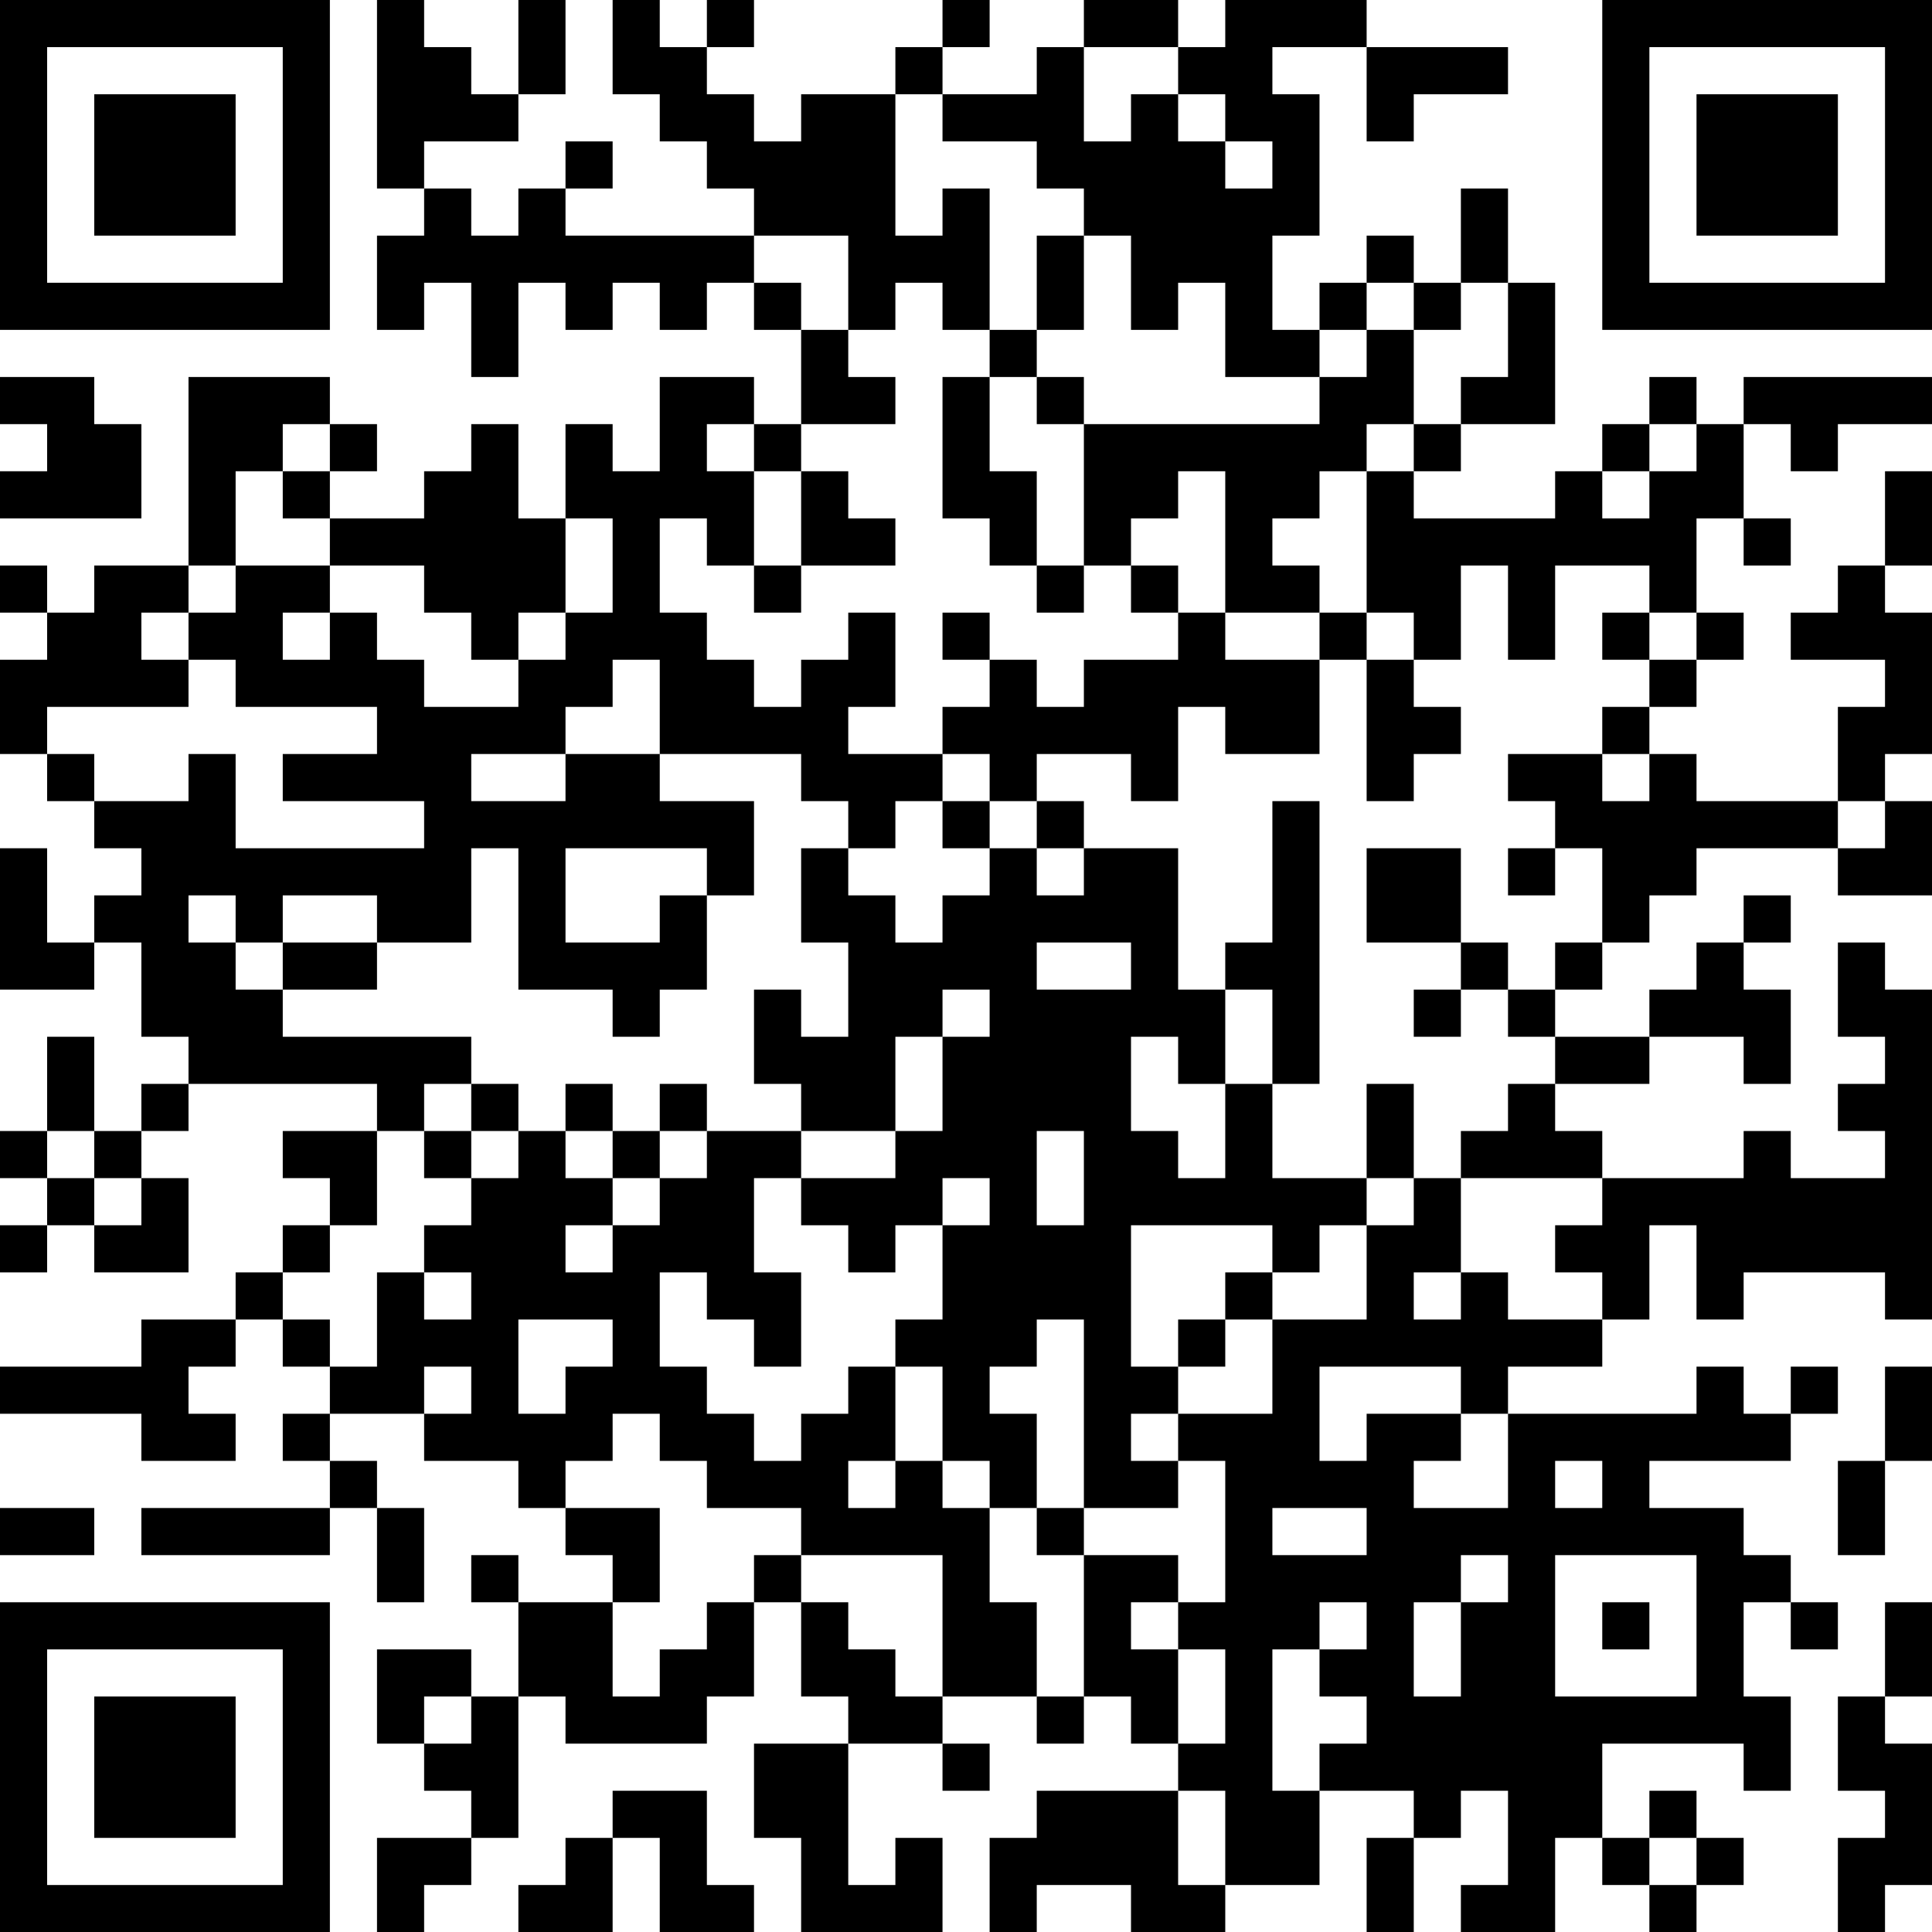 <?xml version="1.0" encoding="UTF-8"?>
<svg xmlns="http://www.w3.org/2000/svg" version="1.1" width="250" height="250" viewBox="0 0 250 250"><rect x="0" y="0" width="250" height="250" fill="#ffffff"/><g transform="scale(6.098)"><g transform="translate(0,0)"><path fill-rule="evenodd" d="M8 0L8 4L9 4L9 5L8 5L8 7L9 7L9 6L10 6L10 8L11 8L11 6L12 6L12 7L13 7L13 6L14 6L14 7L15 7L15 6L16 6L16 7L17 7L17 9L16 9L16 8L14 8L14 10L13 10L13 9L12 9L12 11L11 11L11 9L10 9L10 10L9 10L9 11L7 11L7 10L8 10L8 9L7 9L7 8L4 8L4 12L2 12L2 13L1 13L1 12L0 12L0 13L1 13L1 14L0 14L0 16L1 16L1 17L2 17L2 18L3 18L3 19L2 19L2 20L1 20L1 18L0 18L0 21L2 21L2 20L3 20L3 22L4 22L4 23L3 23L3 24L2 24L2 22L1 22L1 24L0 24L0 25L1 25L1 26L0 26L0 27L1 27L1 26L2 26L2 27L4 27L4 25L3 25L3 24L4 24L4 23L8 23L8 24L6 24L6 25L7 25L7 26L6 26L6 27L5 27L5 28L3 28L3 29L0 29L0 30L3 30L3 31L5 31L5 30L4 30L4 29L5 29L5 28L6 28L6 29L7 29L7 30L6 30L6 31L7 31L7 32L3 32L3 33L7 33L7 32L8 32L8 34L9 34L9 32L8 32L8 31L7 31L7 30L9 30L9 31L11 31L11 32L12 32L12 33L13 33L13 34L11 34L11 33L10 33L10 34L11 34L11 36L10 36L10 35L8 35L8 37L9 37L9 38L10 38L10 39L8 39L8 41L9 41L9 40L10 40L10 39L11 39L11 36L12 36L12 37L15 37L15 36L16 36L16 34L17 34L17 36L18 36L18 37L16 37L16 39L17 39L17 41L20 41L20 39L19 39L19 40L18 40L18 37L20 37L20 38L21 38L21 37L20 37L20 36L22 36L22 37L23 37L23 36L24 36L24 37L25 37L25 38L22 38L22 39L21 39L21 41L22 41L22 40L24 40L24 41L26 41L26 40L28 40L28 38L30 38L30 39L29 39L29 41L30 41L30 39L31 39L31 38L32 38L32 40L31 40L31 41L33 41L33 39L34 39L34 40L35 40L35 41L36 41L36 40L37 40L37 39L36 39L36 38L35 38L35 39L34 39L34 37L37 37L37 38L38 38L38 36L37 36L37 34L38 34L38 35L39 35L39 34L38 34L38 33L37 33L37 32L35 32L35 31L38 31L38 30L39 30L39 29L38 29L38 30L37 30L37 29L36 29L36 30L32 30L32 29L34 29L34 28L35 28L35 26L36 26L36 28L37 28L37 27L40 27L40 28L41 28L41 21L40 21L40 20L39 20L39 22L40 22L40 23L39 23L39 24L40 24L40 25L38 25L38 24L37 24L37 25L34 25L34 24L33 24L33 23L35 23L35 22L37 22L37 23L38 23L38 21L37 21L37 20L38 20L38 19L37 19L37 20L36 20L36 21L35 21L35 22L33 22L33 21L34 21L34 20L35 20L35 19L36 19L36 18L39 18L39 19L41 19L41 17L40 17L40 16L41 16L41 13L40 13L40 12L41 12L41 10L40 10L40 12L39 12L39 13L38 13L38 14L40 14L40 15L39 15L39 17L36 17L36 16L35 16L35 15L36 15L36 14L37 14L37 13L36 13L36 11L37 11L37 12L38 12L38 11L37 11L37 9L38 9L38 10L39 10L39 9L41 9L41 8L37 8L37 9L36 9L36 8L35 8L35 9L34 9L34 10L33 10L33 11L30 11L30 10L31 10L31 9L33 9L33 6L32 6L32 4L31 4L31 6L30 6L30 5L29 5L29 6L28 6L28 7L27 7L27 5L28 5L28 2L27 2L27 1L29 1L29 3L30 3L30 2L32 2L32 1L29 1L29 0L26 0L26 1L25 1L25 0L23 0L23 1L22 1L22 2L20 2L20 1L21 1L21 0L20 0L20 1L19 1L19 2L17 2L17 3L16 3L16 2L15 2L15 1L16 1L16 0L15 0L15 1L14 1L14 0L13 0L13 2L14 2L14 3L15 3L15 4L16 4L16 5L12 5L12 4L13 4L13 3L12 3L12 4L11 4L11 5L10 5L10 4L9 4L9 3L11 3L11 2L12 2L12 0L11 0L11 2L10 2L10 1L9 1L9 0ZM23 1L23 3L24 3L24 2L25 2L25 3L26 3L26 4L27 4L27 3L26 3L26 2L25 2L25 1ZM19 2L19 5L20 5L20 4L21 4L21 7L20 7L20 6L19 6L19 7L18 7L18 5L16 5L16 6L17 6L17 7L18 7L18 8L19 8L19 9L17 9L17 10L16 10L16 9L15 9L15 10L16 10L16 12L15 12L15 11L14 11L14 13L15 13L15 14L16 14L16 15L17 15L17 14L18 14L18 13L19 13L19 15L18 15L18 16L20 16L20 17L19 17L19 18L18 18L18 17L17 17L17 16L14 16L14 14L13 14L13 15L12 15L12 16L10 16L10 17L12 17L12 16L14 16L14 17L16 17L16 19L15 19L15 18L12 18L12 20L14 20L14 19L15 19L15 21L14 21L14 22L13 22L13 21L11 21L11 18L10 18L10 20L8 20L8 19L6 19L6 20L5 20L5 19L4 19L4 20L5 20L5 21L6 21L6 22L10 22L10 23L9 23L9 24L8 24L8 26L7 26L7 27L6 27L6 28L7 28L7 29L8 29L8 27L9 27L9 28L10 28L10 27L9 27L9 26L10 26L10 25L11 25L11 24L12 24L12 25L13 25L13 26L12 26L12 27L13 27L13 26L14 26L14 25L15 25L15 24L17 24L17 25L16 25L16 27L17 27L17 29L16 29L16 28L15 28L15 27L14 27L14 29L15 29L15 30L16 30L16 31L17 31L17 30L18 30L18 29L19 29L19 31L18 31L18 32L19 32L19 31L20 31L20 32L21 32L21 34L22 34L22 36L23 36L23 33L25 33L25 34L24 34L24 35L25 35L25 37L26 37L26 35L25 35L25 34L26 34L26 31L25 31L25 30L27 30L27 28L29 28L29 26L30 26L30 25L31 25L31 27L30 27L30 28L31 28L31 27L32 27L32 28L34 28L34 27L33 27L33 26L34 26L34 25L31 25L31 24L32 24L32 23L33 23L33 22L32 22L32 21L33 21L33 20L34 20L34 18L33 18L33 17L32 17L32 16L34 16L34 17L35 17L35 16L34 16L34 15L35 15L35 14L36 14L36 13L35 13L35 12L33 12L33 14L32 14L32 12L31 12L31 14L30 14L30 13L29 13L29 10L30 10L30 9L31 9L31 8L32 8L32 6L31 6L31 7L30 7L30 6L29 6L29 7L28 7L28 8L26 8L26 6L25 6L25 7L24 7L24 5L23 5L23 4L22 4L22 3L20 3L20 2ZM22 5L22 7L21 7L21 8L20 8L20 11L21 11L21 12L22 12L22 13L23 13L23 12L24 12L24 13L25 13L25 14L23 14L23 15L22 15L22 14L21 14L21 13L20 13L20 14L21 14L21 15L20 15L20 16L21 16L21 17L20 17L20 18L21 18L21 19L20 19L20 20L19 20L19 19L18 19L18 18L17 18L17 20L18 20L18 22L17 22L17 21L16 21L16 23L17 23L17 24L19 24L19 25L17 25L17 26L18 26L18 27L19 27L19 26L20 26L20 28L19 28L19 29L20 29L20 31L21 31L21 32L22 32L22 33L23 33L23 32L25 32L25 31L24 31L24 30L25 30L25 29L26 29L26 28L27 28L27 27L28 27L28 26L29 26L29 25L30 25L30 23L29 23L29 25L27 25L27 23L28 23L28 17L27 17L27 20L26 20L26 21L25 21L25 18L23 18L23 17L22 17L22 16L24 16L24 17L25 17L25 15L26 15L26 16L28 16L28 14L29 14L29 17L30 17L30 16L31 16L31 15L30 15L30 14L29 14L29 13L28 13L28 12L27 12L27 11L28 11L28 10L29 10L29 9L30 9L30 7L29 7L29 8L28 8L28 9L23 9L23 8L22 8L22 7L23 7L23 5ZM0 8L0 9L1 9L1 10L0 10L0 11L3 11L3 9L2 9L2 8ZM21 8L21 10L22 10L22 12L23 12L23 9L22 9L22 8ZM6 9L6 10L5 10L5 12L4 12L4 13L3 13L3 14L4 14L4 15L1 15L1 16L2 16L2 17L4 17L4 16L5 16L5 18L9 18L9 17L6 17L6 16L8 16L8 15L5 15L5 14L4 14L4 13L5 13L5 12L7 12L7 13L6 13L6 14L7 14L7 13L8 13L8 14L9 14L9 15L11 15L11 14L12 14L12 13L13 13L13 11L12 11L12 13L11 13L11 14L10 14L10 13L9 13L9 12L7 12L7 11L6 11L6 10L7 10L7 9ZM35 9L35 10L34 10L34 11L35 11L35 10L36 10L36 9ZM17 10L17 12L16 12L16 13L17 13L17 12L19 12L19 11L18 11L18 10ZM25 10L25 11L24 11L24 12L25 12L25 13L26 13L26 14L28 14L28 13L26 13L26 10ZM34 13L34 14L35 14L35 13ZM21 17L21 18L22 18L22 19L23 19L23 18L22 18L22 17ZM39 17L39 18L40 18L40 17ZM29 18L29 20L31 20L31 21L30 21L30 22L31 22L31 21L32 21L32 20L31 20L31 18ZM32 18L32 19L33 19L33 18ZM6 20L6 21L8 21L8 20ZM22 20L22 21L24 21L24 20ZM20 21L20 22L19 22L19 24L20 24L20 22L21 22L21 21ZM26 21L26 23L25 23L25 22L24 22L24 24L25 24L25 25L26 25L26 23L27 23L27 21ZM10 23L10 24L9 24L9 25L10 25L10 24L11 24L11 23ZM12 23L12 24L13 24L13 25L14 25L14 24L15 24L15 23L14 23L14 24L13 24L13 23ZM1 24L1 25L2 25L2 26L3 26L3 25L2 25L2 24ZM22 24L22 26L23 26L23 24ZM20 25L20 26L21 26L21 25ZM24 26L24 29L25 29L25 28L26 28L26 27L27 27L27 26ZM11 28L11 30L12 30L12 29L13 29L13 28ZM22 28L22 29L21 29L21 30L22 30L22 32L23 32L23 28ZM9 29L9 30L10 30L10 29ZM28 29L28 31L29 31L29 30L31 30L31 31L30 31L30 32L32 32L32 30L31 30L31 29ZM40 29L40 31L39 31L39 33L40 33L40 31L41 31L41 29ZM13 30L13 31L12 31L12 32L14 32L14 34L13 34L13 36L14 36L14 35L15 35L15 34L16 34L16 33L17 33L17 34L18 34L18 35L19 35L19 36L20 36L20 33L17 33L17 32L15 32L15 31L14 31L14 30ZM33 31L33 32L34 32L34 31ZM0 32L0 33L2 33L2 32ZM27 32L27 33L29 33L29 32ZM31 33L31 34L30 34L30 36L31 36L31 34L32 34L32 33ZM33 33L33 36L36 36L36 33ZM28 34L28 35L27 35L27 38L28 38L28 37L29 37L29 36L28 36L28 35L29 35L29 34ZM34 34L34 35L35 35L35 34ZM40 34L40 36L39 36L39 38L40 38L40 39L39 39L39 41L40 41L40 40L41 40L41 37L40 37L40 36L41 36L41 34ZM9 36L9 37L10 37L10 36ZM13 38L13 39L12 39L12 40L11 40L11 41L13 41L13 39L14 39L14 41L16 41L16 40L15 40L15 38ZM25 38L25 40L26 40L26 38ZM35 39L35 40L36 40L36 39ZM0 0L0 7L7 7L7 0ZM1 1L1 6L6 6L6 1ZM2 2L2 5L5 5L5 2ZM34 0L34 7L41 7L41 0ZM35 1L35 6L40 6L40 1ZM36 2L36 5L39 5L39 2ZM0 34L0 41L7 41L7 34ZM1 35L1 40L6 40L6 35ZM2 36L2 39L5 39L5 36Z" fill="#000000"/></g></g></svg>
